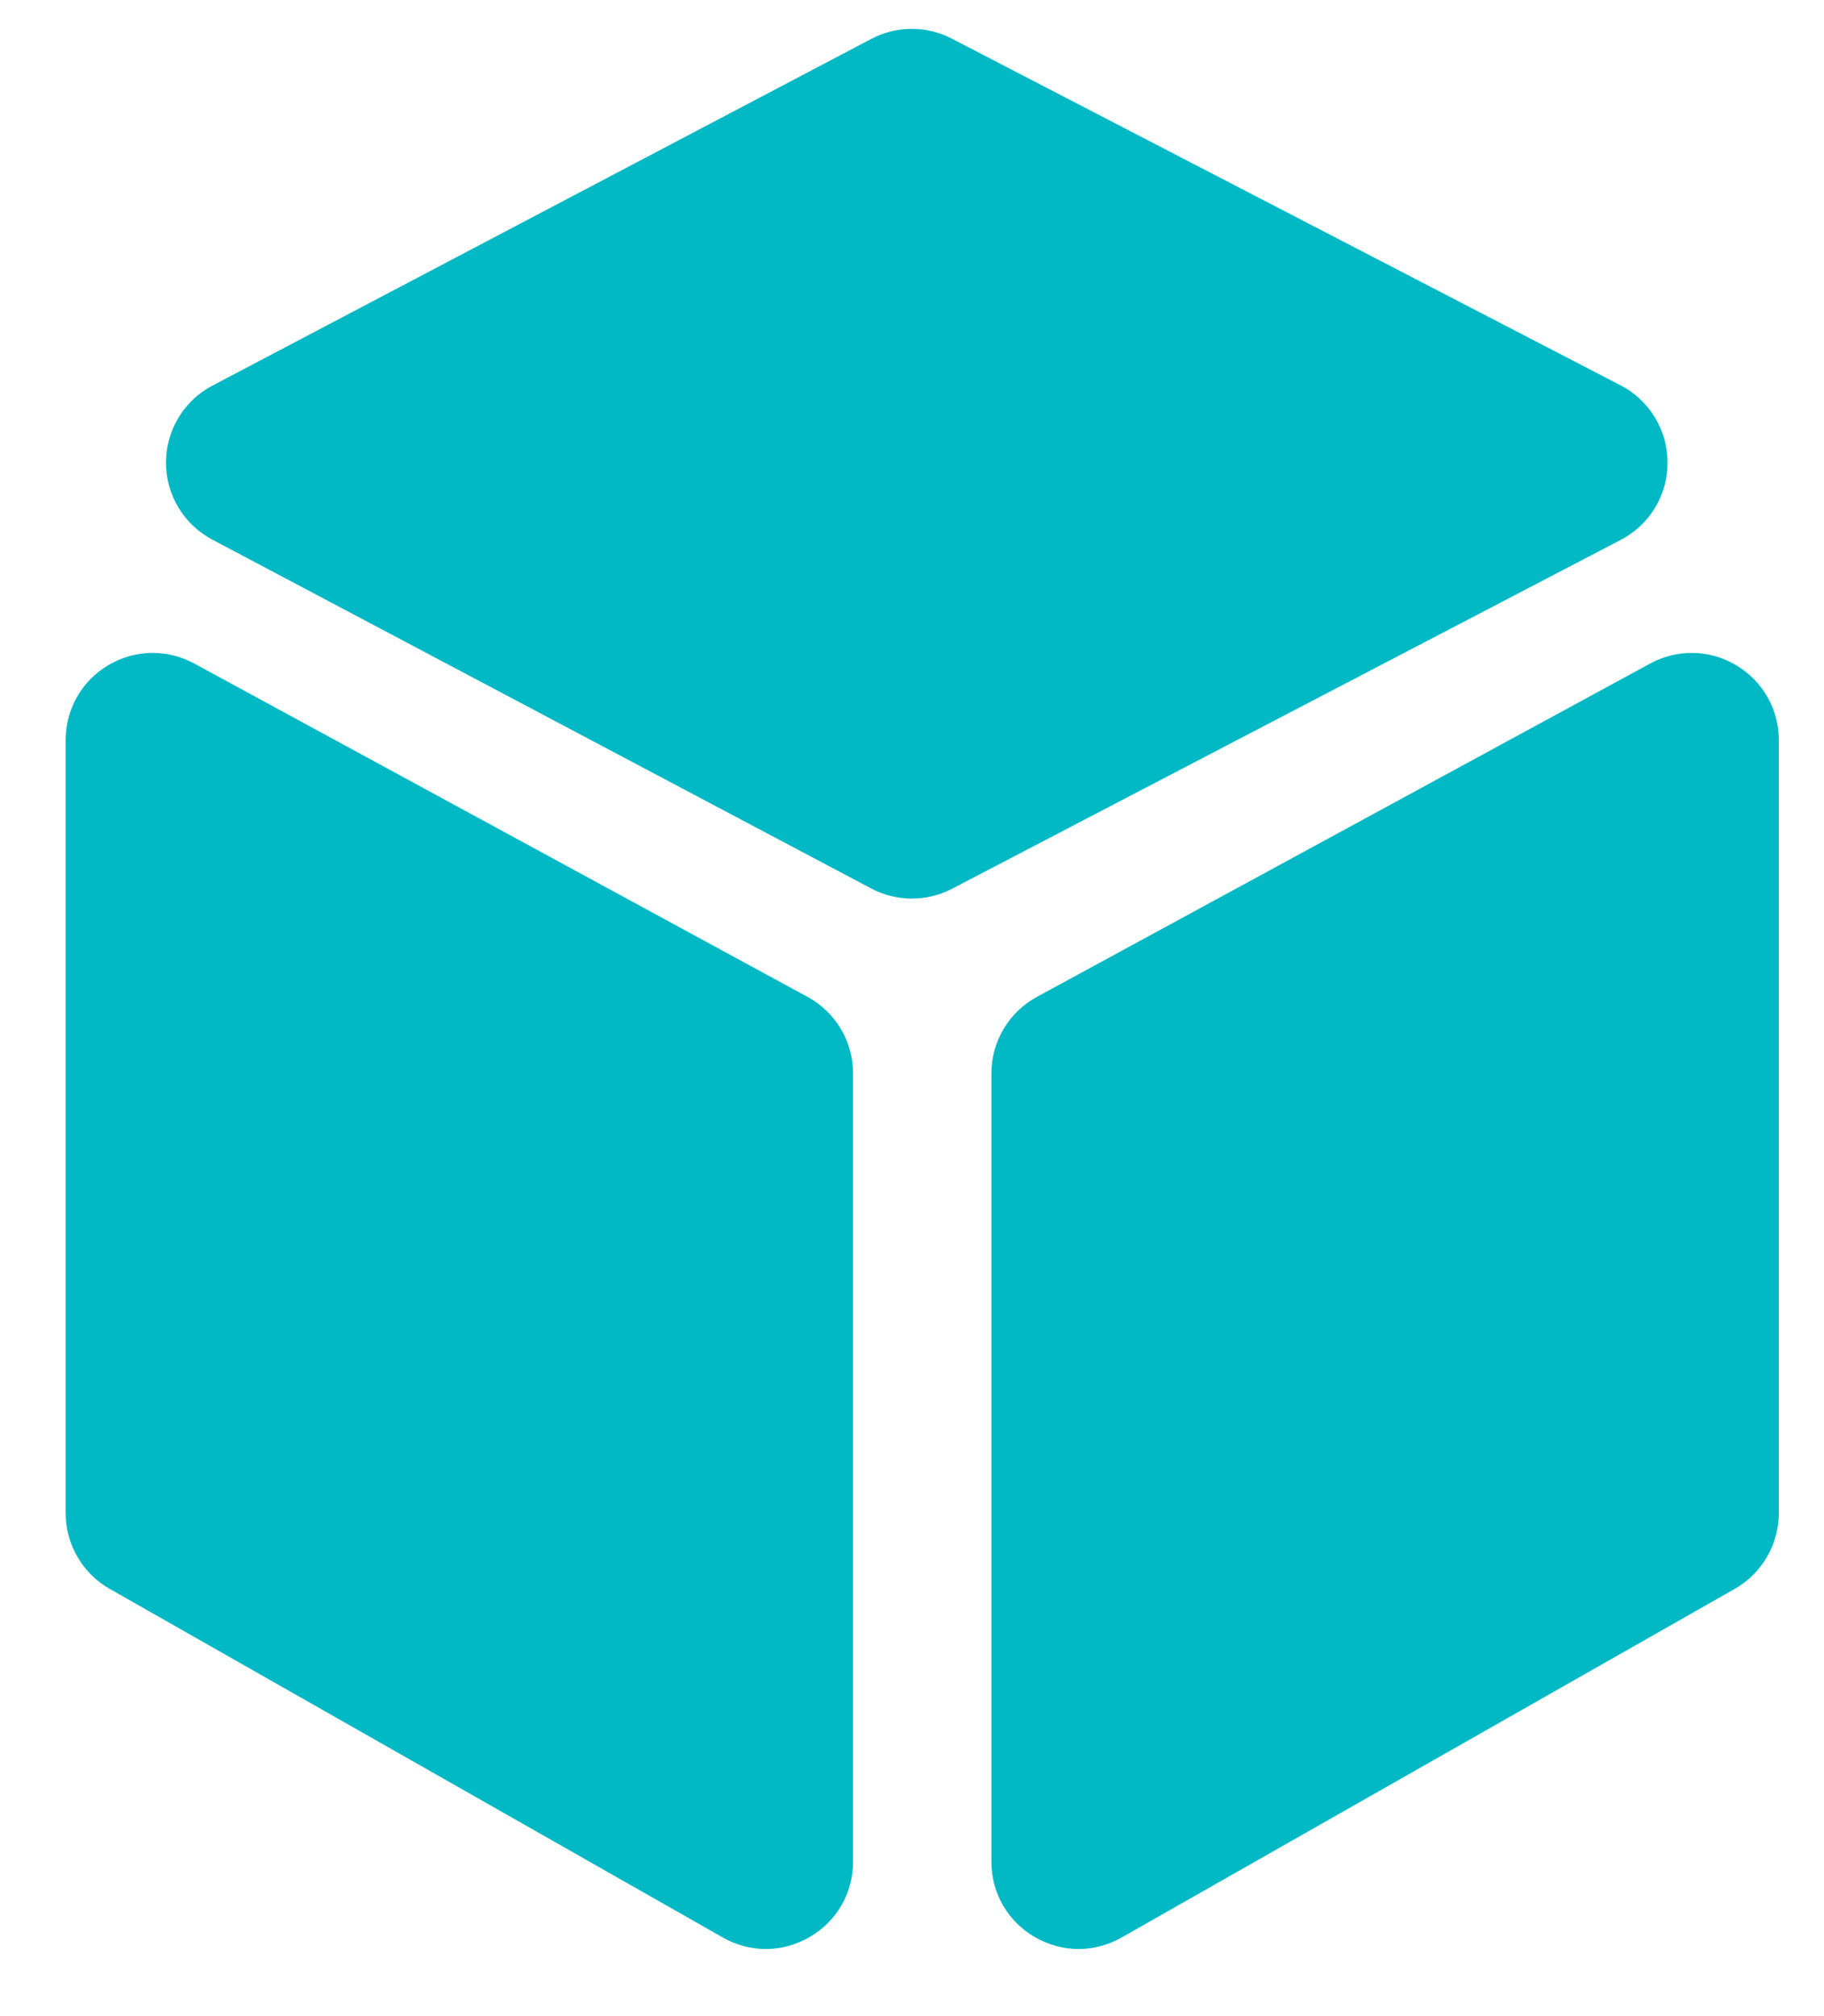 <svg width="19" height="21" viewBox="0 0 19 21" fill="none" xmlns="http://www.w3.org/2000/svg">
<path d="M8.411 10.383L2.025 6.912C1.741 6.758 1.405 6.764 1.127 6.929C0.849 7.095 0.684 7.386 0.684 7.71V15.761C0.684 15.921 0.726 16.079 0.807 16.217C0.888 16.356 1.003 16.471 1.143 16.55L7.529 20.181C7.67 20.261 7.824 20.301 7.978 20.301C8.135 20.301 8.292 20.259 8.434 20.176C8.717 20.012 8.886 19.718 8.886 19.392V11.18C8.886 10.847 8.704 10.542 8.411 10.383ZM17.37 4.818C17.37 4.652 17.325 4.489 17.238 4.347C17.152 4.205 17.028 4.089 16.88 4.013L9.916 0.403C9.786 0.335 9.642 0.3 9.496 0.301C9.349 0.301 9.205 0.337 9.076 0.405L2.214 4.016C2.068 4.092 1.945 4.208 1.86 4.349C1.774 4.491 1.729 4.653 1.729 4.818C1.729 4.983 1.773 5.145 1.859 5.287C1.944 5.429 2.066 5.544 2.212 5.621L9.074 9.254C9.204 9.323 9.349 9.359 9.496 9.36C9.643 9.36 9.788 9.325 9.918 9.257L16.882 5.624C17.03 5.547 17.154 5.432 17.24 5.289C17.326 5.147 17.371 4.984 17.37 4.818ZM18.085 6.929C17.808 6.764 17.472 6.758 17.188 6.912L10.802 10.383C10.658 10.461 10.538 10.576 10.455 10.716C10.371 10.857 10.327 11.017 10.327 11.18V19.392C10.327 19.718 10.496 20.012 10.778 20.176C10.921 20.259 11.078 20.301 11.235 20.301C11.389 20.301 11.543 20.261 11.684 20.181L18.07 16.55C18.209 16.471 18.325 16.356 18.406 16.217C18.486 16.079 18.529 15.921 18.529 15.761V7.71C18.529 7.386 18.363 7.095 18.085 6.929Z" fill="#00B9C5"/>
</svg>
